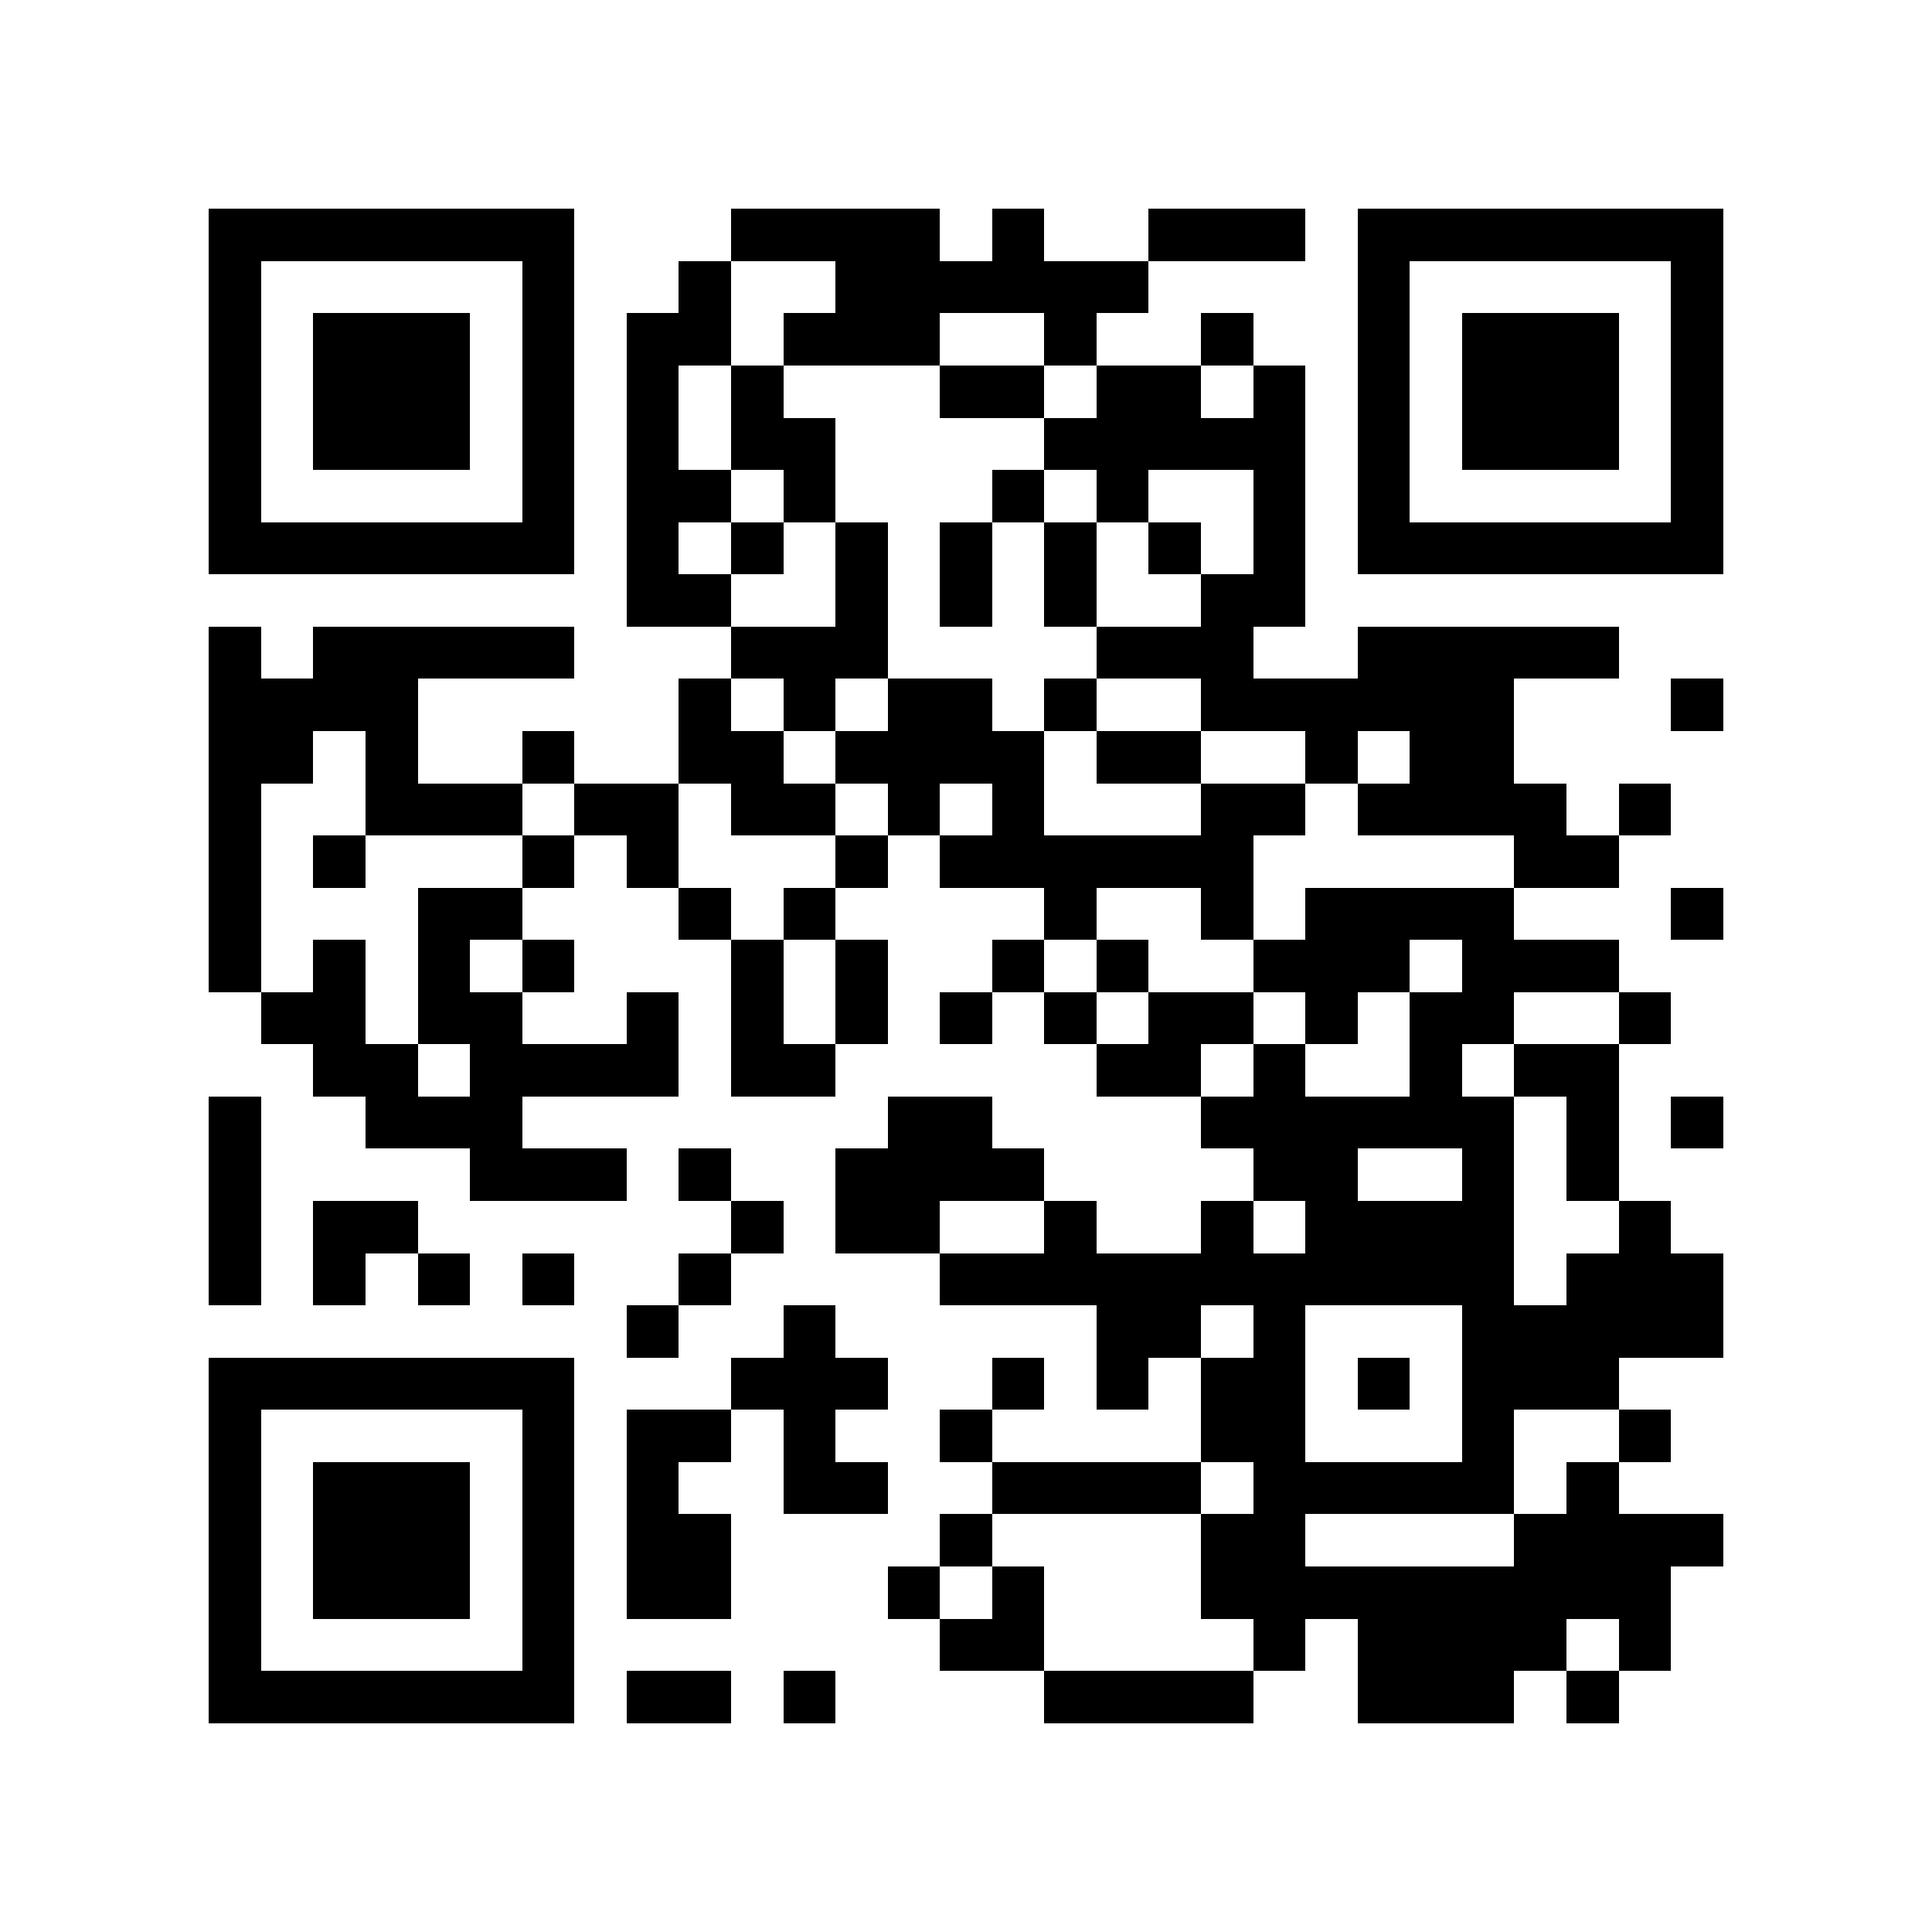 <svg xmlns="http://www.w3.org/2000/svg" viewBox="0 0 37 37" shape-rendering="crispEdges"><path fill="#ffffff" d="M0 0h37v37H0z"/><path stroke="#000000" d="M4 4.5h7m3 0h4m1 0h1m2 0h3m1 0h7M4 5.5h1m5 0h1m2 0h1m2 0h6m4 0h1m5 0h1M4 6.5h1m1 0h3m1 0h1m1 0h2m1 0h3m2 0h1m2 0h1m2 0h1m1 0h3m1 0h1M4 7.5h1m1 0h3m1 0h1m1 0h1m1 0h1m3 0h2m1 0h2m1 0h1m1 0h1m1 0h3m1 0h1M4 8.5h1m1 0h3m1 0h1m1 0h1m1 0h2m4 0h5m1 0h1m1 0h3m1 0h1M4 9.5h1m5 0h1m1 0h2m1 0h1m3 0h1m1 0h1m2 0h1m1 0h1m5 0h1M4 10.5h7m1 0h1m1 0h1m1 0h1m1 0h1m1 0h1m1 0h1m1 0h1m1 0h7M12 11.5h2m2 0h1m1 0h1m1 0h1m2 0h2M4 12.5h1m1 0h5m3 0h3m4 0h3m2 0h5M4 13.5h4m5 0h1m1 0h1m1 0h2m1 0h1m2 0h6m3 0h1M4 14.5h2m1 0h1m2 0h1m2 0h2m1 0h4m1 0h2m2 0h1m1 0h2M4 15.5h1m2 0h3m1 0h2m1 0h2m1 0h1m1 0h1m3 0h2m1 0h4m1 0h1M4 16.5h1m1 0h1m3 0h1m1 0h1m3 0h1m1 0h6m5 0h2M4 17.5h1m3 0h2m3 0h1m1 0h1m4 0h1m2 0h1m1 0h4m3 0h1M4 18.5h1m1 0h1m1 0h1m1 0h1m3 0h1m1 0h1m2 0h1m1 0h1m2 0h3m1 0h3M5 19.5h2m1 0h2m2 0h1m1 0h1m1 0h1m1 0h1m1 0h1m1 0h2m1 0h1m1 0h2m2 0h1M6 20.5h2m1 0h4m1 0h2m5 0h2m1 0h1m2 0h1m1 0h2M4 21.5h1m2 0h3m7 0h2m4 0h6m1 0h1m1 0h1M4 22.5h1m4 0h3m1 0h1m2 0h4m4 0h2m2 0h1m1 0h1M4 23.5h1m1 0h2m6 0h1m1 0h2m2 0h1m2 0h1m1 0h4m2 0h1M4 24.5h1m1 0h1m1 0h1m1 0h1m2 0h1m4 0h11m1 0h3M12 25.5h1m2 0h1m5 0h2m1 0h1m3 0h5M4 26.5h7m3 0h3m2 0h1m1 0h1m1 0h2m1 0h1m1 0h3M4 27.5h1m5 0h1m1 0h2m1 0h1m2 0h1m4 0h2m3 0h1m2 0h1M4 28.5h1m1 0h3m1 0h1m1 0h1m2 0h2m2 0h4m1 0h5m1 0h1M4 29.5h1m1 0h3m1 0h1m1 0h2m4 0h1m4 0h2m4 0h4M4 30.5h1m1 0h3m1 0h1m1 0h2m3 0h1m1 0h1m3 0h9M4 31.5h1m5 0h1m7 0h2m4 0h1m1 0h4m1 0h1M4 32.5h7m1 0h2m1 0h1m4 0h4m2 0h3m1 0h1"/></svg>

